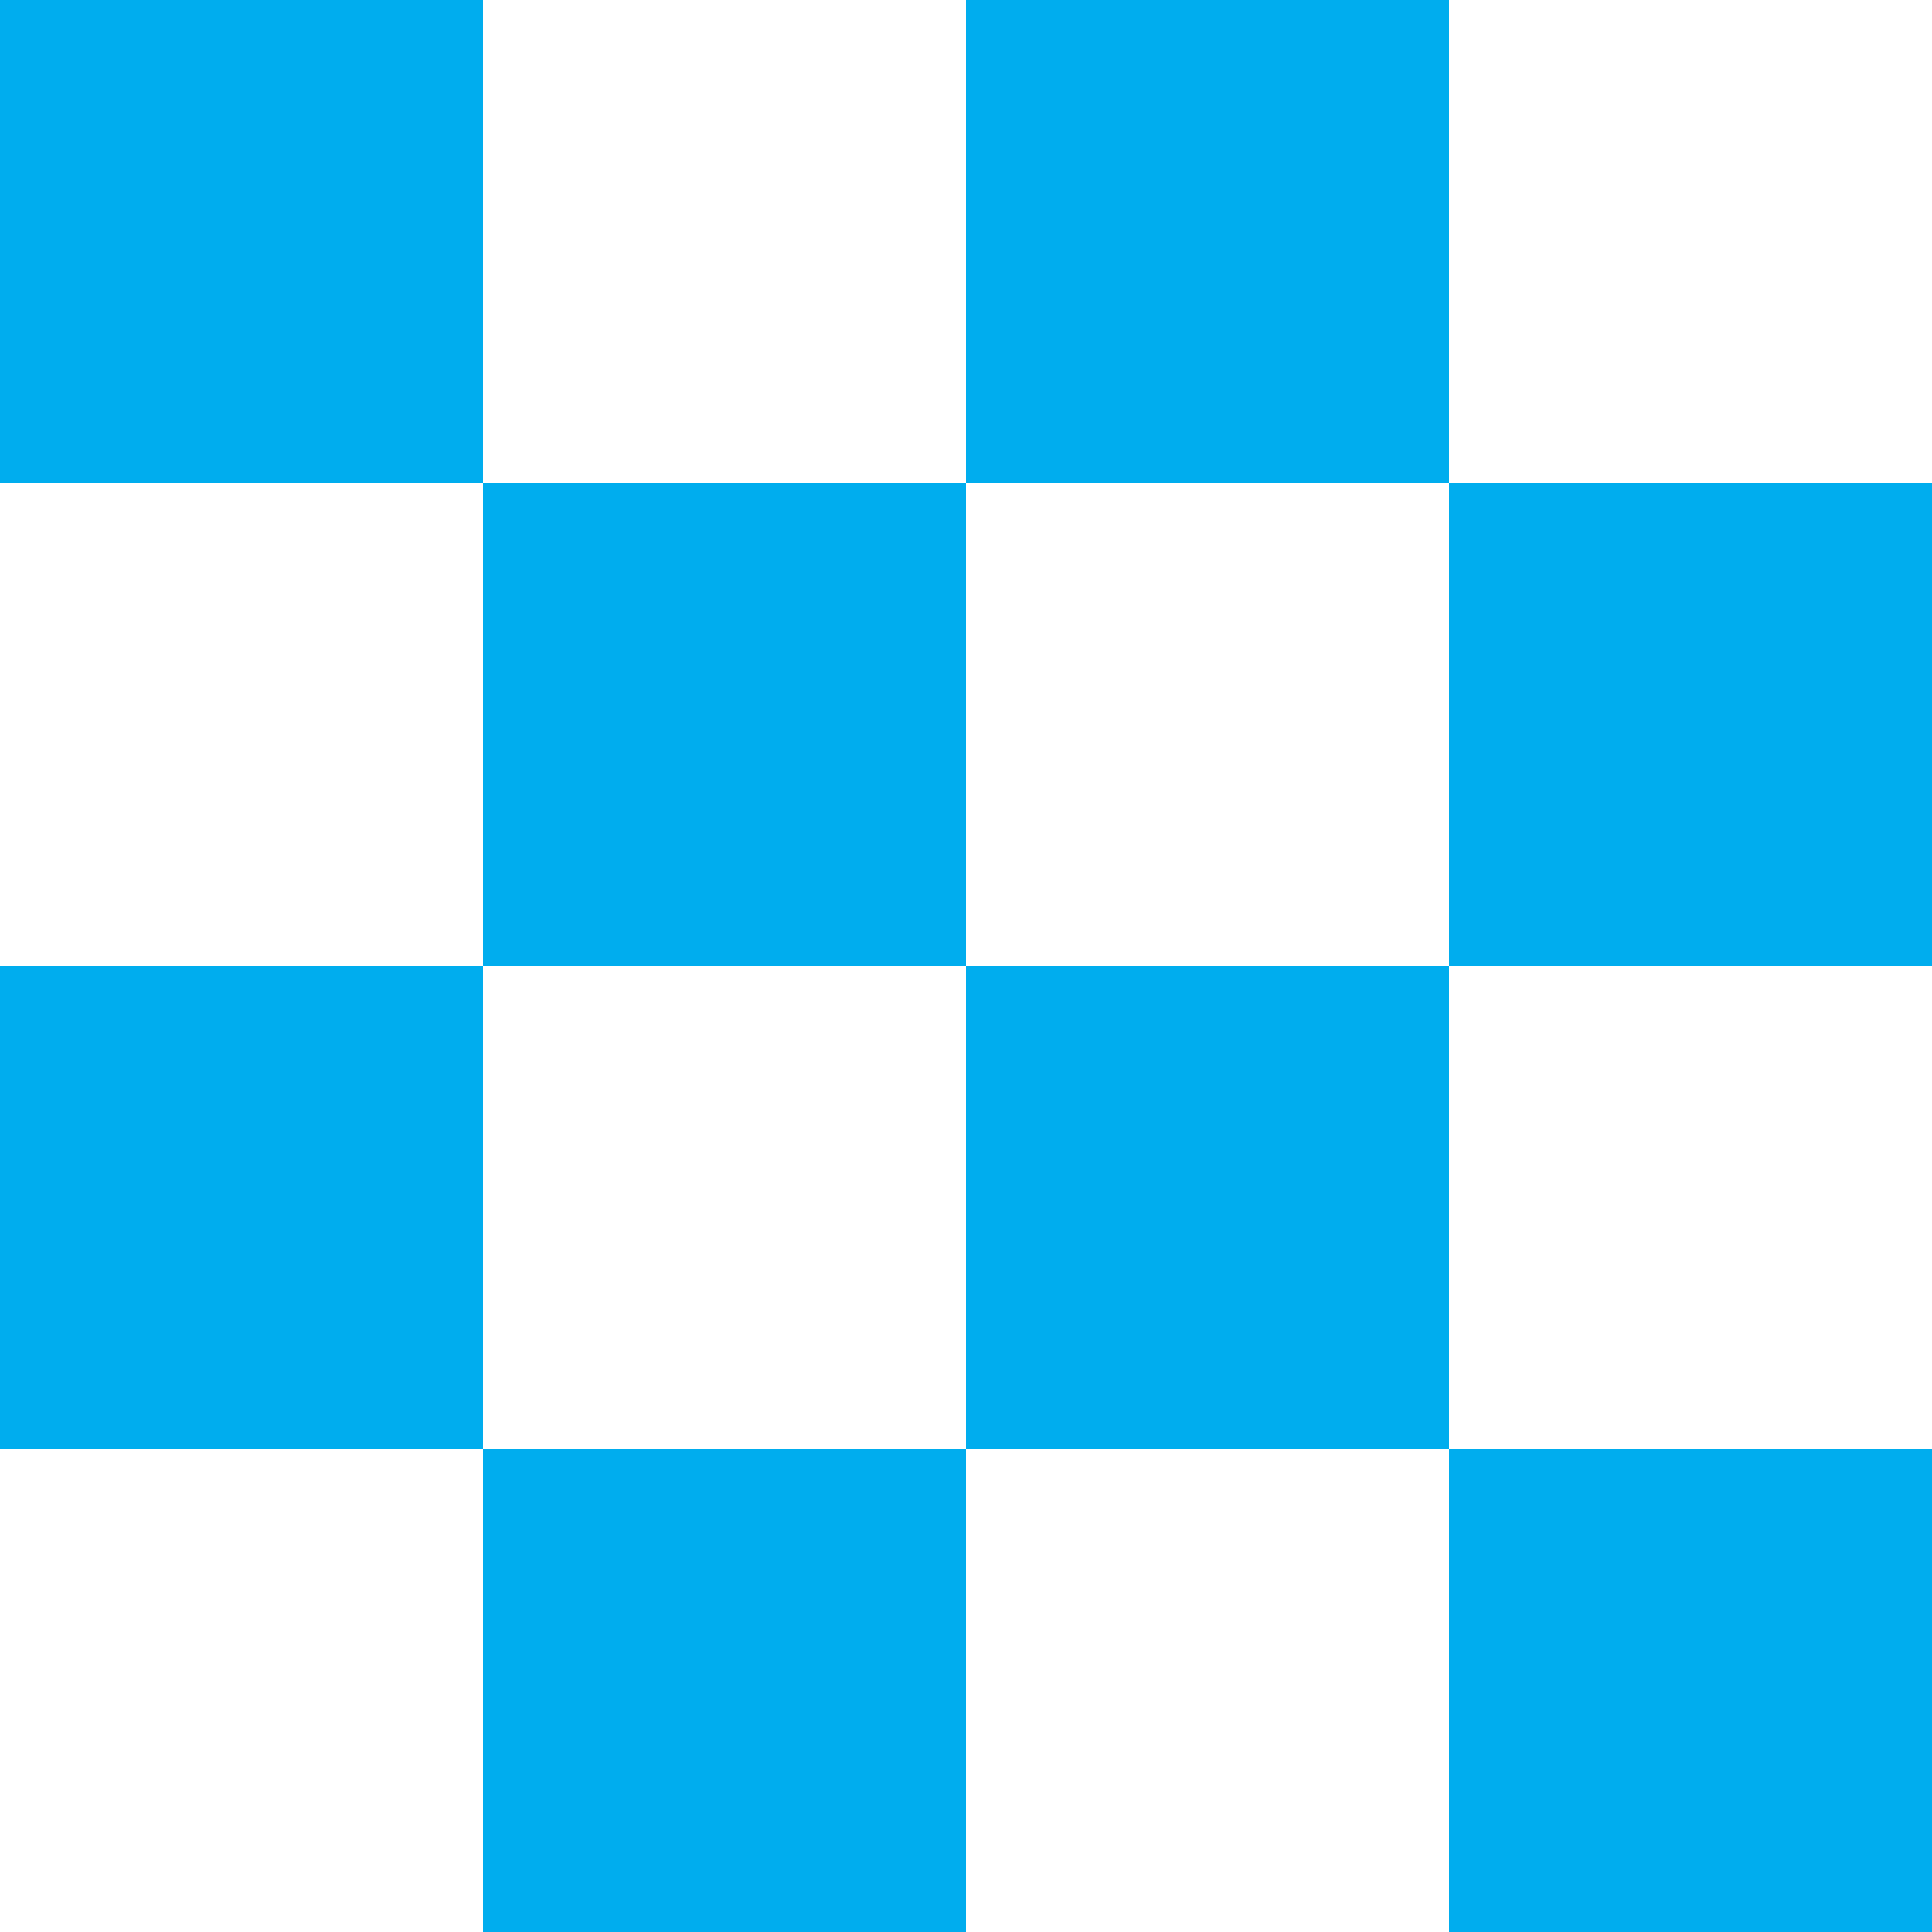 <?xml version="1.0" encoding="utf-8"?>
<!-- Generator: Adobe Illustrator 24.0.2, SVG Export Plug-In . SVG Version: 6.00 Build 0)  -->
<svg version="1.1" id="Layer_1" xmlns="http://www.w3.org/2000/svg" xmlns:xlink="http://www.w3.org/1999/xlink" x="0px" y="0px"
	 viewBox="0 0 220 220" style="enable-background:new 0 0 220 220;" xml:space="preserve">
<rect x="0" y="0" width="220" height="220" fill="#333333" stroke="none"/>
<style type="text/css">
	.st0{fill:#FFFFFF;}
	.st1{fill:#00ADEE;}
	.st2{fill:#EF5323;}
	.st3{fill:#001C43;}
</style>
<g>
	<polygon class="st0" points="165,0 55,0 0,0 0,55 0,165 0,220 55,220 165,220 220,220 220,165 220,55 220,0 	"/>
	<g>
		<rect x="0" class="st1" width="55" height="55"/>
		<rect x="0" y="110" class="st1" width="55" height="55"/>
		<rect x="55" y="55" class="st1" width="55" height="55"/>
		<rect x="55" y="165" class="st1" width="55" height="55"/>
		<rect x="110" class="st1" width="55" height="55"/>
		<rect x="110" y="110" class="st1" width="55" height="55"/>
		<rect x="165" y="55" class="st1" width="55" height="55"/>
		<rect x="165" y="165" class="st1" width="55" height="55"/>
	</g>
</g>
</svg>
